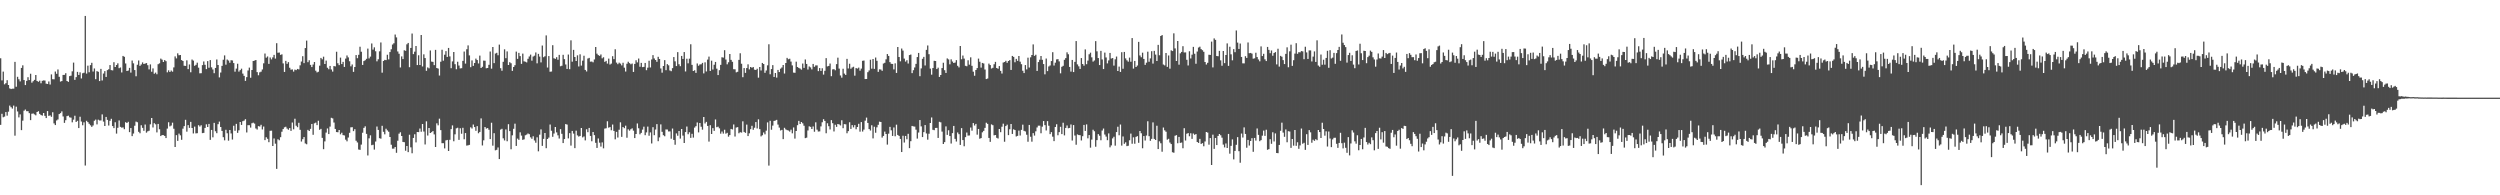 <?xml version="1.0" encoding="UTF-8"?>
<svg xmlns="http://www.w3.org/2000/svg" width="1920" height="150">
  <path d="M0 44.730h1v51.149H0zM1 61.730h1v25.664H1zM2 55.013h1v35.041H2zM3 64.746h1v24.783H3zM4 63.878h1v22.189H4zM5 61.601h1v27.245H5zM6 65.282h1v20.485H6zM7 67.914h1v13.186H7zM8 68.428h1v13.927H8zM9 68.115h1v15.267H9zM10 68.105h1v12.976H10zM11 47.496h1v56.711H11zM12 66.607h1v15.316H12zM13 58.985h1v26.596H13zM14 60.867h1v29.301H14zM15 62.511h1v25.371H15zM16 52.196h1v47.729H16zM17 50.176h1v42.498H17zM18 61.510h1v23.463H18zM19 65.332h1v18.799H19zM20 62.108h1v23.301H20zM21 59.288h1v26.091H21zM22 61.493h1v25.387H22zM23 56.646h1v35.623H23zM24 63.472h1v23.861H24zM25 62.346h1v24.820H25zM26 61.323h1v26.535H26zM27 57.623h1v30.954H27zM28 62.150h1v23.872H28zM29 62.807h1v22.595H29zM30 61.968h1v25.503H30zM31 63.958h1v24.416H31zM32 62.072h1v26.712H32zM33 61.732h1v25.044H33zM34 61.842h1v27.140H34zM35 64.280h1v26.391H35zM36 64.530h1v20.771H36zM37 62.540h1v26.447H37zM38 64.945h1v23.666H38zM39 57.140h1v32.562H39zM40 60.836h1v25.399H40zM41 60.933h1v33.847H41zM42 54.918h1v41.108H42zM43 56.703h1v35.822H43zM44 53.370h1v38.355H44zM45 58.965h1v28.628H45zM46 62.657h1v24.214H46zM47 62.261h1v23.291H47zM48 57.550h1v31.911H48zM49 57.491h1v36.894H49zM50 56.207h1v36.093H50zM51 62.214h1v26.982H51zM52 62.884h1v25.935H52zM53 58.445h1v31.649H53zM54 58.105h1v32.282H54zM55 54.804h1v39.126H55zM56 48.076h1v43.839H56zM57 61.317h1v27.577H57zM58 59.255h1v34.408H58zM59 55.184h1v37.614H59zM60 57.546h1v40.803H60zM61 55.530h1v34.105H61zM62 60.276h1v33.045H62zM63 56.258h1v39.925H63zM64 55.839h1v38.099H64zM65 12.241h1v114.884H65zM66 56.534h1v36.231H66zM67 50.437h1v43.344H67zM68 55.477h1v39.589H68zM69 50.008h1v46.259H69zM70 48.242h1v49.178H70zM71 54.956h1v41.388H71zM72 52.599h1v40.103H72zM73 60.847h1v30.993H73zM74 54.606h1v40.942H74zM75 55.122h1v36.776H75zM76 62.278h1v30.239H76zM77 52.897h1v39.628H77zM78 61.775h1v26.096H78zM79 56.469h1v36.935H79zM80 54.652h1v42.136H80zM81 59.093h1v30.709H81zM82 53.847h1v38.211H82zM83 53.185h1v43.204H83zM84 49.955h1v42.818H84zM85 53.854h1v37.394H85zM86 54.054h1v42.786H86zM87 47.767h1v50.655H87zM88 51.445h1v42.456H88zM89 49.939h1v52.691H89zM90 48.658h1v49.474H90zM91 52.352h1v40.147H91zM92 51.819h1v45.611H92zM93 55.662h1v42.369H93zM94 42.943h1v54.893H94zM95 43.629h1v55.604H95zM96 48.745h1v45.089H96zM97 54.525h1v39.954H97zM98 54.191h1v39.376H98zM99 52.108h1v49.379H99zM100 55.744h1v42.629H100zM101 46.477h1v58.082H101zM102 48.639h1v53.935H102zM103 53.803h1v42.763H103zM104 58.592h1v34.797H104zM105 49.717h1v44.165H105zM106 46.454h1v54.781H106zM107 50.570h1v51.753H107zM108 49.521h1v46.696H108zM109 47.947h1v50.276H109zM110 49.143h1v51.288H110zM111 48.785h1v46.862H111zM112 48.440h1v53.446H112zM113 50.048h1v50.825H113zM114 53.296h1v47.112H114zM115 49.469h1v46.008H115zM116 55.114h1v35.514H116zM117 52.552h1v45.353H117zM118 56.629h1v37.972H118zM119 55.770h1v39.710H119zM120 57.020h1v44.678H120zM121 49.305h1v45.862H121zM122 48.661h1v50.640H122zM123 45.017h1v59.475H123zM124 45.801h1v57.953H124zM125 47.625h1v56.142H125zM126 46.115h1v58.276H126zM127 46.982h1v59.047H127zM128 55.569h1v43.191H128zM129 54.026h1v39.887H129zM130 55.302h1v41.785H130zM131 54.186h1v42.232H131zM132 55.060h1v39.153H132zM133 51.786h1v47.065H133zM134 43.323h1v69.561H134zM135 44.827h1v58.940H135zM136 40.958h1v67.214H136zM137 42.463h1v60.144H137zM138 42.234h1v61.679H138zM139 46.156h1v61.220H139zM140 46.850h1v51.951H140zM141 50.488h1v46.386H141zM142 50.642h1v41.356H142zM143 46.346h1v54.785H143zM144 53.111h1v43.015H144zM145 49.509h1v48.674H145zM146 55.523h1v38.064H146zM147 45.741h1v52.551H147zM148 46.565h1v55.916H148zM149 50.510h1v46.697H149zM150 49.760h1v52.699H150zM151 48.109h1v54.165H151zM152 51.946h1v44.227H152zM153 56.333h1v40.854H153zM154 56.225h1v39.977H154zM155 50.035h1v52.192H155zM156 47.220h1v54.814H156zM157 49.745h1v48.504H157zM158 53.119h1v42.385H158zM159 46.944h1v50.583H159zM160 52.013h1v43.171H160zM161 46.138h1v61.270H161zM162 51.720h1v48.048H162zM163 53.356h1v52.102H163zM164 56.206h1v38.181H164zM165 52.196h1v48.594H165zM166 45.645h1v56.672H166zM167 49.919h1v45.457H167zM168 59.455h1v33.921H168zM169 55.704h1v41.825H169zM170 50.586h1v49.990H170zM171 45.891h1v59.474H171zM172 42.526h1v65.255H172zM173 49.675h1v50.012H173zM174 45.695h1v56.659H174zM175 46.500h1v61.524H175zM176 48.186h1v51.637H176zM177 46.248h1v56.244H177zM178 46.436h1v60.743H178zM179 48.455h1v48.133H179zM180 55.046h1v45.402H180zM181 52.708h1v42.398H181zM182 48.968h1v53.070H182zM183 54.975h1v45.120H183zM184 53.853h1v39.818H184zM185 52.754h1v43.174H185zM186 56.551h1v36.516H186zM187 58.280h1v34.366H187zM188 62.121h1v29.448H188zM189 59.242h1v42.478H189zM190 54.113h1v42.029H190zM191 51.897h1v44.262H191zM192 59.686h1v38.303H192zM193 53.762h1v40.894H193zM194 46.847h1v47.361H194zM195 46.566h1v48.376H195zM196 46.076h1v52.586H196zM197 55.421h1v44.057H197zM198 57.779h1v39.083H198zM199 55.549h1v41.636H199zM200 55.058h1v40.803H200zM201 53.346h1v46.075H201zM202 48.633h1v48.523H202zM203 41.129h1v66.484H203zM204 44.279h1v61.124H204zM205 43.380h1v63.243H205zM206 49.027h1v60.192H206zM207 44.141h1v56.329H207zM208 45.633h1v54.724H208zM209 44.106h1v68.015H209zM210 42.141h1v64.198H210zM211 45.011h1v65.330H211zM212 33.182h1v96.509H212zM213 40.525h1v66.409H213zM214 40.363h1v67.358H214zM215 42.122h1v63.253H215zM216 41.726h1v59.448H216zM217 48.701h1v50.418H217zM218 55.267h1v42.522H218zM219 46.758h1v50.552H219zM220 49.014h1v49.747H220zM221 47.719h1v51.937H221zM222 52.004h1v46.339H222zM223 53.528h1v46.957H223zM224 53.281h1v40.808H224zM225 54.992h1v44.325H225zM226 53.435h1v37.742H226zM227 53.840h1v42.744H227zM228 52.951h1v44.728H228zM229 53.288h1v41.046H229zM230 50.153h1v49.558H230zM231 47.242h1v61.473H231zM232 43.143h1v63.766H232zM233 48.470h1v56.810H233zM234 36.904h1v73.281H234zM235 31.182h1v79.590H235zM236 47.748h1v51.982H236zM237 46.302h1v54.328H237zM238 49.816h1v49.129H238zM239 51.505h1v43.702H239zM240 49.564h1v53.955H240zM241 47.625h1v47.074H241zM242 54.267h1v39.892H242zM243 55.589h1v40.504H243zM244 55.070h1v37.671H244zM245 50.447h1v49.234H245zM246 44.490h1v54.456H246zM247 45.563h1v60.333H247zM248 43.515h1v71.067H248zM249 49.162h1v59.443H249zM250 46.544h1v55.293H250zM251 52.025h1v46.630H251zM252 53.189h1v49.779H252zM253 50.622h1v46.613H253zM254 53.368h1v37.117H254zM255 54.973h1v35.944H255zM256 50.739h1v43.364H256zM257 51.017h1v48.011H257zM258 39.746h1v61.683H258zM259 48.573h1v53.016H259zM260 50.011h1v49.814H260zM261 44.252h1v58.914H261zM262 49.223h1v52.740H262zM263 47.508h1v56.288H263zM264 51.388h1v52.662H264zM265 44.997h1v62.276H265zM266 42.576h1v65.961H266zM267 44.088h1v61.519H267zM268 47.047h1v54.965H268zM269 50.965h1v46.832H269zM270 49.523h1v48.154H270zM271 55.208h1v45.487H271zM272 51.437h1v47.773H272zM273 42.268h1v65.835H273zM274 44.699h1v64.731H274zM275 42.070h1v72.797H275zM276 35.877h1v79.241H276zM277 39.729h1v71.336H277zM278 49.893h1v52.045H278zM279 46.923h1v51.293H279zM280 46.230h1v50.802H280zM281 45.163h1v57.637H281zM282 37.350h1v82.024H282zM283 44.850h1v61.368H283zM284 43.459h1v60.460H284zM285 33.403h1v78.108H285zM286 38.112h1v73.052H286zM287 36.328h1v78.572H287zM288 39.381h1v69.327H288zM289 47.087h1v50.101H289zM290 45.510h1v54.276H290zM291 39.419h1v66.740H291zM292 32.621h1v73.883H292zM293 55.826h1v40.783H293zM294 46.834h1v54.372H294zM295 45.953h1v57.231H295zM296 46.182h1v52.704H296zM297 42.051h1v58.112H297zM298 45.626h1v55.529H298zM299 39.972h1v65.244H299zM300 37.828h1v73.318H300zM301 34.209h1v79.979H301zM302 33.242h1v80.879H302zM303 26.504h1v86.382H303zM304 28.708h1v88.627H304zM305 39.503h1v68.580H305zM306 41.293h1v61.362H306zM307 51.818h1v49.749H307zM308 43.329h1v61.098H308zM309 45.340h1v63.652H309zM310 38.617h1v70.613H310zM311 39.006h1v76.747H311zM312 34.026h1v78.095H312zM313 32.974h1v83.875H313zM314 51.611h1v51.843H314zM315 36.807h1v76.346H315zM316 25.777h1v91.956H316zM317 41.577h1v64.368H317zM318 39.676h1v63.422H318zM319 35.310h1v74.038H319zM320 49.986h1v51.370H320zM321 42.424h1v59.050H321zM322 49.896h1v48.810H322zM323 26.881h1v74.287H323zM324 51.024h1v44.183H324zM325 41.735h1v59.286H325zM326 44.615h1v66.354H326zM327 54.359h1v38.848H327zM328 51.787h1v52.289H328zM329 52.469h1v45.844H329zM330 38.754h1v63.405H330zM331 47.321h1v54.215H331zM332 47.513h1v53.132H332zM333 50.005h1v53.216H333zM334 38.293h1v74.605H334zM335 52.209h1v42.533H335zM336 52.677h1v43.601H336zM337 57.998h1v33.134H337zM338 47.412h1v52.508H338zM339 38.181h1v71.792H339zM340 46.580h1v63.390H340zM341 42.023h1v71.962H341zM342 39.263h1v68.575H342zM343 43.735h1v63.712H343zM344 36.837h1v79.126H344zM345 43.308h1v64.035H345zM346 52.402h1v46.780H346zM347 47.134h1v49.180H347zM348 39.947h1v68.550H348zM349 49.330h1v53.842H349zM350 53.199h1v45.368H350zM351 47.407h1v50.679H351zM352 50.346h1v57.079H352zM353 52.549h1v45.968H353zM354 52.366h1v50.339H354zM355 46.735h1v51.404H355zM356 39.563h1v67.372H356zM357 48.835h1v53.347H357zM358 37.858h1v73.974H358zM359 34.889h1v76.717H359zM360 42.537h1v68.743H360zM361 51.593h1v46.215H361zM362 46.362h1v52.337H362zM363 50.569h1v45.077H363zM364 48.362h1v49.215H364zM365 45.029h1v55.436H365zM366 46.114h1v50.769H366zM367 48.732h1v53.609H367zM368 42.711h1v58.637H368zM369 52.211h1v38.720H369zM370 51.291h1v60.430H370zM371 46.546h1v61.236H371zM372 46.625h1v50.932H372zM373 52.433h1v46.343H373zM374 52.201h1v46.140H374zM375 49.791h1v49.834H375zM376 39.594h1v67.208H376zM377 52.756h1v41.483H377zM378 36.100h1v75.751H378zM379 48.507h1v53.796H379zM380 41.119h1v74.316H380zM381 40.559h1v74.511H381zM382 42.461h1v70.813H382zM383 34.265h1v87.905H383zM384 52.393h1v47.125H384zM385 54.331h1v44.578H385zM386 47.441h1v58.817H386zM387 37.882h1v69.987H387zM388 44.672h1v54.738H388zM389 39.487h1v68.994H389zM390 49.936h1v45.470H390zM391 47.747h1v52.985H391zM392 48.586h1v66.055H392zM393 54.433h1v49.492H393zM394 51.456h1v47.463H394zM395 50.052h1v44.931H395zM396 39.652h1v72.405H396zM397 45.203h1v61.228H397zM398 40.585h1v66.851H398zM399 43.118h1v58.490H399zM400 49.048h1v55.110H400zM401 41.156h1v66.282H401zM402 47.106h1v59.882H402zM403 47.417h1v56.448H403zM404 47.947h1v55.402H404zM405 45.149h1v57.336H405zM406 43.354h1v59.722H406zM407 41.915h1v63.557H407zM408 46.618h1v59.989H408zM409 43.420h1v61.250H409zM410 42.739h1v65.164H410zM411 40.268h1v69.336H411zM412 48.649h1v56.834H412zM413 41.377h1v74.826H413zM414 43.493h1v59.944H414zM415 47.904h1v51.487H415zM416 34.993h1v77.010H416zM417 43.916h1v62.746H417zM418 43.210h1v58.913H418zM419 27.175h1v86.625H419zM420 51.864h1v54.885H420zM421 43.040h1v62.616H421zM422 55.072h1v40.544H422zM423 54.911h1v45.475H423zM424 34.698h1v70.346H424zM425 44.747h1v57.812H425zM426 45.187h1v52.352H426zM427 43.948h1v57.732H427zM428 45.867h1v58.061H428zM429 42.142h1v64.272H429zM430 50.912h1v48.274H430zM431 50.495h1v52.261H431zM432 42.092h1v67.766H432zM433 45.410h1v61.413H433zM434 49.515h1v45.778H434zM435 52.947h1v42.738H435zM436 41.856h1v64.409H436zM437 53.161h1v49.078H437zM438 30.954h1v80.893H438zM439 47.338h1v53.218H439zM440 38.310h1v64.307H440zM441 43.790h1v69.985H441zM442 46.866h1v53.504H442zM443 42.517h1v61.465H443zM444 51.034h1v53.894H444zM445 41.717h1v62.680H445zM446 50.399h1v47.895H446zM447 46.568h1v58.947H447zM448 42.808h1v62.011H448zM449 53.719h1v54.087H449zM450 54.864h1v44.391H450zM451 44.930h1v56.597H451zM452 44.455h1v53.790H452zM453 47.374h1v57.024H453zM454 47.247h1v61.233H454zM455 47.883h1v53.496H455zM456 45.665h1v58.107H456zM457 36.119h1v73.537H457zM458 41.222h1v72.370H458zM459 42.352h1v63.977H459zM460 42.893h1v66.676H460zM461 41.854h1v70.759H461zM462 44.807h1v64.565H462zM463 43.964h1v69.962H463zM464 47.521h1v51.225H464zM465 46.761h1v51.731H465zM466 48.846h1v44.270H466zM467 44.983h1v53.070H467zM468 49.577h1v48.000H468zM469 48.859h1v51.205H469zM470 43.174h1v52.449H470zM471 45.414h1v55.148H471zM472 37.816h1v69.200H472zM473 48.100h1v53.154H473zM474 49.309h1v56.330H474zM475 48.132h1v51.527H475zM476 48.871h1v45.100H476zM477 50.216h1v54.892H477zM478 48.186h1v49.364H478zM479 51.958h1v46.492H479zM480 54.914h1v41.587H480zM481 48.951h1v56.844H481zM482 47.407h1v51.927H482zM483 48.494h1v51.838H483zM484 49.359h1v49.899H484zM485 48.769h1v49.801H485zM486 55.220h1v45.113H486zM487 49.095h1v56.918H487zM488 46.309h1v56.596H488zM489 47.921h1v46.900H489zM490 44.942h1v53.582H490zM491 51.241h1v51.929H491zM492 48.287h1v53.754H492zM493 51.534h1v47.985H493zM494 51.363h1v45.917H494zM495 48.339h1v55.471H495zM496 53.906h1v47.770H496zM497 51.970h1v45.237H497zM498 46.646h1v57.615H498zM499 51.798h1v49.893H499zM500 45.644h1v64.561H500zM501 42.329h1v55.344H501zM502 44.921h1v58.894H502zM503 46.055h1v53.439H503zM504 47.486h1v47.863H504zM505 43.611h1v64.841H505zM506 45.295h1v60.226H506zM507 52.573h1v42.990H507zM508 55.812h1v45.431H508zM509 50.713h1v53.097H509zM510 46.159h1v58.507H510zM511 53.936h1v45.493H511zM512 49.274h1v50.214H512zM513 50.189h1v50.758H513zM514 54.138h1v46.766H514zM515 54.704h1v51.856H515zM516 52.317h1v46.410H516zM517 43.843h1v63.625H517zM518 47.123h1v64.048H518zM519 50.723h1v51.736H519zM520 40.042h1v64.203H520zM521 49.334h1v51.287H521zM522 50.858h1v55.610H522zM523 42.975h1v56.106H523zM524 45.286h1v58.841H524zM525 40.008h1v69.795H525zM526 54.886h1v46.522H526zM527 45.132h1v52.072H527zM528 48.618h1v54.476H528zM529 45.045h1v56.517H529zM530 34.005h1v71.899H530zM531 49.827h1v52.924H531zM532 54.538h1v51.157H532zM533 53.978h1v44.034H533zM534 55.944h1v40.999H534zM535 48.736h1v45.305H535zM536 50.483h1v51.222H536zM537 49.511h1v44.957H537zM538 49.334h1v48.011H538zM539 48.307h1v51.268H539zM540 56.381h1v33.494H540zM541 47.854h1v46.983H541zM542 54.871h1v38.732H542zM543 45.784h1v50.943H543zM544 43.484h1v65.284H544zM545 54.491h1v41.665H545zM546 46.570h1v56.326H546zM547 53.394h1v45.017H547zM548 49.691h1v50.826H548zM549 47.554h1v44.181H549zM550 52.725h1v44.947H550zM551 57.671h1v39.622H551zM552 53.903h1v44.634H552zM553 49.824h1v52.840H553zM554 43.998h1v57.045H554zM555 44.257h1v58.345H555zM556 38.540h1v61.119H556zM557 45.716h1v56.963H557zM558 49.416h1v52.560H558zM559 47.817h1v57.137H559zM560 41.485h1v62.223H560zM561 45.961h1v53.043H561zM562 47.488h1v51.921H562zM563 53.155h1v42.436H563zM564 53.238h1v51.618H564zM565 55.575h1v42.380H565zM566 55.141h1v42.477H566zM567 45.996h1v56.331H567zM568 40.918h1v60.627H568zM569 48.957h1v52.859H569zM570 59.312h1v33.848H570zM571 52.276h1v49.040H571zM572 55.951h1v46.105H572zM573 52.251h1v43.442H573zM574 49.386h1v55.112H574zM575 53.288h1v49.135H575zM576 51.457h1v47.758H576zM577 52.001h1v44.616H577zM578 51.487h1v48.177H578zM579 53.503h1v44.575H579zM580 53.765h1v39.995H580zM581 52.802h1v45.878H581zM582 59.662h1v31.965H582zM583 51.471h1v47.688H583zM584 54.122h1v50.649H584zM585 48.356h1v55.548H585zM586 49.166h1v52.577H586zM587 55.901h1v47.287H587zM588 54.138h1v46.194H588zM589 50.186h1v43.795H589zM590 34.011h1v93.147H590zM591 57.028h1v35.766H591zM592 53.065h1v46.593H592zM593 50.024h1v46.456H593zM594 59.069h1v33.830H594zM595 56.054h1v36.539H595zM596 59.590h1v32.484H596zM597 53.733h1v41.955H597zM598 55.367h1v42.649H598zM599 52.761h1v47.420H599zM600 51.794h1v47.961H600zM601 49.920h1v56.910H601zM602 56.489h1v41.675H602zM603 48.400h1v50.998H603zM604 44.441h1v55.523H604zM605 45.512h1v54.730H605zM606 45.129h1v55.951H606zM607 47.335h1v52.250H607zM608 50.218h1v52.178H608zM609 55.744h1v42.139H609zM610 55.901h1v50.564H610zM611 47.339h1v53.288H611zM612 51.470h1v44.700H612zM613 52.188h1v40.658H613zM614 52.683h1v42.561H614zM615 53.503h1v40.209H615zM616 48.805h1v45.905H616zM617 52.131h1v44.415H617zM618 45.685h1v60.419H618zM619 49.089h1v56.646H619zM620 53.414h1v46.806H620zM621 51.036h1v45.967H621zM622 51.769h1v45.653H622zM623 53.315h1v45.772H623zM624 49.108h1v48.041H624zM625 51.322h1v49.871H625zM626 50.218h1v43.740H626zM627 50.233h1v49.334H627zM628 54.652h1v46.379H628zM629 52.261h1v48.676H629zM630 54.496h1v42.563H630zM631 52.441h1v41.460H631zM632 57.281h1v34.287H632zM633 54.385h1v38.475H633zM634 44.659h1v57.704H634zM635 50.976h1v43.711H635zM636 50.619h1v46.277H636zM637 48.800h1v50.636H637zM638 58.530h1v33.746H638zM639 53.302h1v41.316H639zM640 53.102h1v47.858H640zM641 53.949h1v41.843H641zM642 49.229h1v48.184H642zM643 44.282h1v50.941H643zM644 52.704h1v42.902H644zM645 57.938h1v38.423H645zM646 59.659h1v32.701H646zM647 52.774h1v45.696H647zM648 56.542h1v38.807H648zM649 57.526h1v37.983H649zM650 45.223h1v57.138H650zM651 52.602h1v48.116H651zM652 48.925h1v44.979H652zM653 52.787h1v46.218H653zM654 51.794h1v44.299H654zM655 51.267h1v46.600H655zM656 58.123h1v37.984H656zM657 52.286h1v46.998H657zM658 52.682h1v44.854H658zM659 51.924h1v43.154H659zM660 54.296h1v46.829H660zM661 52.682h1v41.085H661zM662 46.670h1v54.327H662zM663 46.512h1v53.041H663zM664 60.733h1v31.949H664zM665 60.652h1v29.668H665zM666 55.466h1v38.938H666zM667 54.092h1v45.041H667zM668 45.862h1v54.412H668zM669 52.743h1v43.453H669zM670 45.289h1v60.998H670zM671 52.887h1v44.463H671zM672 44.187h1v57.730H672zM673 46.703h1v51.086H673zM674 55.185h1v40.646H674zM675 53.241h1v40.175H675zM676 53.428h1v40.292H676zM677 54.365h1v51.306H677zM678 48.778h1v55.612H678zM679 48.215h1v52.859H679zM680 45.560h1v57.351H680zM681 41.534h1v69.531H681zM682 42.938h1v59.720H682zM683 47.743h1v49.711H683zM684 49.011h1v51.077H684zM685 49.092h1v55.295H685zM686 53.323h1v44.566H686zM687 48.660h1v55.973H687zM688 56.025h1v39.716H688zM689 36.098h1v67.513H689zM690 43.786h1v60.622H690zM691 47.104h1v59.611H691zM692 37.270h1v79.492H692zM693 38.845h1v65.401H693zM694 45.007h1v64.479H694zM695 47.317h1v57.057H695zM696 46.215h1v60.727H696zM697 48.802h1v53.978H697zM698 42.299h1v71.466H698zM699 41.898h1v66.555H699zM700 56.151h1v40.564H700zM701 53.890h1v43.190H701zM702 51.819h1v45.409H702zM703 49.028h1v50.554H703zM704 43.838h1v62.590H704zM705 40.667h1v61.109H705zM706 58.536h1v33.670H706zM707 52.527h1v44.572H707zM708 45.135h1v60.146H708zM709 43.697h1v57.769H709zM710 50.283h1v45.770H710zM711 38.296h1v64.211H711zM712 34.893h1v72.364H712zM713 41.621h1v61.087H713zM714 52.665h1v41.811H714zM715 57.337h1v32.853H715zM716 52.218h1v47.466H716zM717 46.695h1v53.301H717zM718 46.846h1v51.424H718zM719 53.048h1v45.133H719zM720 51.988h1v53.937H720zM721 59.076h1v34.473H721zM722 57.596h1v36.361H722zM723 52.250h1v48.805H723zM724 48.174h1v62.417H724zM725 53.933h1v55.221H725zM726 55.994h1v41.063H726zM727 44.859h1v58.735H727zM728 45.602h1v54.458H728zM729 49.428h1v55.086H729zM730 45.544h1v64.691H730zM731 47.270h1v54.999H731zM732 48.377h1v48.357H732zM733 48.014h1v58.615H733zM734 46.181h1v62.524H734zM735 50.556h1v51.172H735zM736 51.739h1v51.344H736zM737 35.320h1v76.007H737zM738 45.533h1v52.874H738zM739 42.666h1v64.916H739zM740 44.988h1v67.334H740zM741 50.555h1v54.766H741zM742 50.868h1v50.903H742zM743 46.286h1v57.865H743zM744 49.690h1v54.337H744zM745 44.018h1v53.943H745zM746 50.513h1v49.822H746zM747 55.023h1v39.483H747zM748 58.141h1v38.283H748zM749 53.755h1v41.401H749zM750 52.281h1v51.145H750zM751 45.016h1v54.031H751zM752 47.412h1v59.115H752zM753 51.899h1v54.146H753zM754 48.357h1v53.253H754zM755 48.719h1v51.769H755zM756 53.423h1v44.773H756zM757 60.733h1v33.535H757zM758 60.336h1v34.774H758zM759 48.850h1v57.084H759zM760 49.956h1v59.016H760zM761 52.609h1v42.920H761zM762 52.068h1v44.103H762zM763 49.360h1v54.554H763zM764 47.491h1v56.204H764zM765 52.209h1v53.600H765zM766 52.769h1v53.606H766zM767 50.759h1v48.290H767zM768 54.402h1v47.150H768zM769 56.449h1v40.862H769zM770 48.032h1v46.952H770zM771 47.637h1v61.197H771zM772 46.689h1v50.120H772zM773 48.247h1v47.498H773zM774 46.823h1v56.935H774zM775 46.204h1v53.097H775zM776 53.703h1v41.529H776zM777 42.960h1v59.876H777zM778 43.694h1v55.625H778zM779 47.825h1v52.050H779zM780 45.206h1v59.588H780zM781 46.743h1v57.599H781zM782 43.002h1v57.316H782zM783 47.360h1v56.706H783zM784 49.298h1v50.424H784zM785 54.345h1v41.401H785zM786 56.115h1v44.411H786zM787 49.960h1v51.025H787zM788 53.301h1v50.150H788zM789 44.302h1v64.559H789zM790 51.861h1v44.103H790zM791 44.040h1v60.965H791zM792 42.244h1v66.540H792zM793 34.099h1v68.156H793zM794 42.904h1v61.239H794zM795 42.059h1v58.823H795zM796 54.469h1v43.419H796zM797 47.676h1v48.847H797zM798 45.860h1v50.631H798zM799 42.992h1v59.332H799zM800 45.922h1v51.346H800zM801 49.209h1v43.778H801zM802 57.062h1v39.048H802zM803 44.962h1v55.232H803zM804 54.649h1v38.367H804zM805 51.033h1v45.535H805zM806 50.301h1v52.717H806zM807 46.907h1v54.576H807zM808 40.113h1v64.856H808zM809 50.340h1v58.041H809zM810 48.126h1v49.393H810zM811 45.631h1v49.812H811zM812 45.406h1v58.454H812zM813 47.146h1v54.316H813zM814 56.316h1v41.077H814zM815 51.301h1v51.688H815zM816 50.545h1v43.722H816zM817 45.918h1v58.055H817zM818 44.639h1v53.602H818zM819 40.179h1v56.154H819zM820 41.669h1v56.819H820zM821 51.403h1v46.861H821zM822 55.014h1v40.560H822zM823 46.049h1v61.902H823zM824 55.342h1v40.712H824zM825 47.532h1v56.561H825zM826 31.535h1v79.624H826zM827 49.455h1v53.774H827zM828 50.929h1v52.809H828zM829 52.924h1v50.917H829zM830 44.609h1v63.260H830zM831 49.170h1v55.427H831zM832 50.417h1v45.534H832zM833 37.931h1v62.615H833zM834 49.302h1v46.246H834zM835 46.550h1v59.680H835zM836 41.672h1v62.048H836zM837 40.430h1v72.979H837zM838 44.031h1v63.195H838zM839 47.292h1v52.323H839zM840 46.453h1v54.369H840zM841 31.575h1v81.138H841zM842 39.406h1v68.225H842zM843 44.577h1v58.431H843zM844 49.989h1v54.244H844zM845 39.073h1v68.658H845zM846 45.690h1v54.541H846zM847 53.020h1v45.717H847zM848 40.385h1v62.956H848zM849 44.145h1v60.763H849zM850 48.699h1v58.974H850zM851 46.370h1v56.087H851zM852 40.667h1v72.481H852zM853 44.968h1v66.685H853zM854 44.607h1v61.701H854zM855 50.371h1v54.625H855zM856 45.554h1v66.326H856zM857 43.439h1v58.006H857zM858 54.519h1v42.805H858zM859 51.132h1v52.776H859zM860 55.227h1v40.427H860zM861 40.092h1v71.741H861zM862 52.789h1v52.023H862zM863 39.910h1v70.537H863zM864 44.835h1v64.495H864zM865 46.350h1v65.886H865zM866 47.370h1v64.535H866zM867 44.233h1v63.469H867zM868 47.404h1v55.179H868zM869 29.260h1v81.124H869zM870 52.672h1v52.807H870zM871 46.780h1v63.632H871zM872 51.459h1v53.677H872zM873 50.355h1v54.211H873zM874 32.155h1v77.535H874zM875 42.603h1v57.993H875zM876 44.003h1v58.368H876zM877 40.456h1v73.391H877zM878 45.251h1v59.252H878zM879 49.805h1v58.138H879zM880 48.121h1v55.949H880zM881 39.671h1v53.451H881zM882 47.392h1v57.188H882zM883 44.867h1v63.256H883zM884 39.339h1v67.331H884zM885 48.831h1v45.196H885zM886 39.077h1v67.598H886zM887 41.945h1v65.572H887zM888 46.844h1v49.739H888zM889 34.474h1v79.985H889zM890 42.448h1v66.118H890zM891 27.638h1v82.397H891zM892 26.951h1v89.555H892zM893 49.569h1v48.385H893zM894 50.209h1v49.906H894zM895 40.714h1v60.456H895zM896 51.361h1v55.911H896zM897 42.584h1v64.025H897zM898 52.740h1v56.739H898zM899 38.654h1v71.990H899zM900 39.240h1v77.700H900zM901 25.616h1v91.699H901zM902 37.179h1v67.088H902zM903 46.825h1v56.958H903zM904 31.481h1v78.565H904zM905 49.674h1v55.500H905zM906 40.965h1v68.777H906zM907 39.906h1v69.535H907zM908 35.459h1v78.421H908zM909 40.304h1v58.161H909zM910 40.232h1v67.720H910zM911 45.944h1v56.753H911zM912 50.295h1v51.915H912zM913 39.371h1v65.256H913zM914 44.883h1v57.467H914zM915 41.997h1v64.678H915zM916 36.019h1v66.519H916zM917 41.264h1v62.269H917zM918 48.934h1v54.042H918zM919 39.564h1v69.490H919zM920 36.511h1v73.281H920zM921 35.820h1v70.828H921zM922 37.741h1v72.817H922zM923 38.539h1v71.389H923zM924 39.772h1v72.569H924zM925 47.614h1v61.035H925zM926 49.587h1v51.783H926zM927 48.234h1v53.585H927zM928 42.056h1v69.039H928zM929 42.201h1v63.829H929zM930 31.970h1v94.743H930zM931 51.739h1v51.661H931zM932 29.489h1v84.838H932zM933 30.597h1v75.391H933zM934 43.006h1v68.393H934zM935 43.196h1v61.215H935zM936 39.045h1v63.862H936zM937 46.332h1v57.559H937zM938 50.509h1v55.245H938zM939 39.177h1v71.869H939zM940 48.478h1v64.713H940zM941 42.236h1v67.923H941zM942 33.317h1v80.330H942zM943 50.593h1v52.247H943zM944 35.902h1v82.102H944zM945 41.730h1v70.321H945zM946 46.320h1v60.743H946zM947 37.725h1v84.695H947zM948 40.109h1v75.799H948zM949 23.374h1v87.853H949zM950 32.702h1v72.593H950zM951 37.577h1v78.524H951zM952 33.455h1v91.528H952zM953 43.726h1v58.848H953zM954 48.637h1v56.999H954zM955 48.674h1v49.145H955zM956 43.177h1v59.661H956zM957 44.512h1v68.968H957zM958 32.590h1v74.901H958zM959 40.853h1v70.931H959zM960 40.652h1v67.633H960zM961 41.176h1v64.959H961zM962 45.038h1v71.550H962zM963 44.816h1v61.118H963zM964 40.508h1v67.481H964zM965 43.847h1v54.824H965zM966 45.680h1v57.889H966zM967 47.095h1v61.351H967zM968 35.643h1v71.985H968zM969 43.040h1v61.170H969zM970 41.330h1v58.973H970zM971 45.554h1v58.783H971zM972 46.921h1v52.698H972zM973 36.060h1v78.986H973zM974 38.274h1v76.266H974zM975 40.841h1v66.081H975zM976 38.736h1v71.700H976zM977 42.801h1v58.796H977zM978 40.693h1v67.965H978zM979 40.005h1v62.462H979zM980 49.460h1v68.056H980zM981 37.437h1v80.214H981zM982 51.163h1v60.153H982zM983 42.898h1v57.578H983zM984 43.581h1v50.638H984zM985 46.171h1v55.674H985zM986 49.196h1v55.862H986zM987 41.385h1v58.028H987zM988 36.332h1v72.919H988zM989 51.662h1v49.078H989zM990 39.425h1v61.603H990zM991 34.316h1v79.223H991zM992 50.602h1v56.163H992zM993 46.246h1v65.629H993zM994 41.161h1v58.695H994zM995 33.155h1v78.831H995zM996 41.310h1v67.962H996zM997 40.086h1v74.195H997zM998 40.184h1v71.502H998zM999 39.233h1v59.481H999zM1000 39.481h1v70.924H1000zM1001 45.455h1v64.212H1001zM1002 35.916h1v79.179H1002zM1003 40.250h1v62.815H1003zM1004 45.263h1v66.040H1004zM1005 38.694h1v61.255H1005zM1006 38.681h1v62.929H1006zM1007 47.217h1v62.401H1007zM1008 43.464h1v63.846H1008zM1009 39.469h1v68.717H1009zM1010 47.576h1v59.305H1010zM1011 30.986h1v76.670H1011zM1012 50.311h1v49.539H1012zM1013 51.270h1v50.145H1013zM1014 41.878h1v64.127H1014zM1015 49.726h1v44.542H1015zM1016 45.890h1v53.181H1016zM1017 49.682h1v54.503H1017zM1018 44.514h1v56.350H1018zM1019 39.001h1v73.521H1019zM1020 52.089h1v48.938H1020zM1021 38.540h1v67.827H1021zM1022 44.877h1v68.108H1022zM1023 44.238h1v62.799H1023zM1024 40.627h1v65.196H1024zM1025 49.009h1v56.777H1025zM1026 40.791h1v69.650H1026zM1027 38.378h1v75.176H1027zM1028 35.977h1v73.790H1028zM1029 46.671h1v55.310H1029zM1030 26.483h1v83.500H1030zM1031 32.799h1v81.174H1031zM1032 34.608h1v74.948H1032zM1033 36.182h1v77.339H1033zM1034 48.099h1v69.255H1034zM1035 42.269h1v63.024H1035zM1036 40.576h1v78.752H1036zM1037 46.802h1v63.398H1037zM1038 42.443h1v57.652H1038zM1039 49.610h1v52.190H1039zM1040 52.374h1v56.192H1040zM1041 39.106h1v71.207H1041zM1042 38.752h1v65.135H1042zM1043 49.500h1v65.927H1043zM1044 33.609h1v77.770H1044zM1045 40.884h1v65.835H1045zM1046 46.149h1v68.472H1046zM1047 38.959h1v66.603H1047zM1048 39.163h1v59.031H1048zM1049 48.560h1v60.532H1049zM1050 43.886h1v67.105H1050zM1051 42.775h1v66.880H1051zM1052 38.860h1v71.862H1052zM1053 39.822h1v65.679H1053zM1054 44.027h1v63.632H1054zM1055 45.677h1v69.761H1055zM1056 51.208h1v51.016H1056zM1057 45.702h1v54.882H1057zM1058 41.058h1v73.260H1058zM1059 44.787h1v53.311H1059zM1060 44.950h1v62.097H1060zM1061 43.458h1v58.052H1061zM1062 38.456h1v71.090H1062zM1063 44.565h1v56.118H1063zM1064 40.643h1v71.831H1064zM1065 41.567h1v71.150H1065zM1066 40.942h1v72.821H1066zM1067 40.622h1v73.648H1067zM1068 49.079h1v52.868H1068zM1069 42.724h1v57.064H1069zM1070 56.003h1v49.419H1070zM1071 44.473h1v58.802H1071zM1072 40.371h1v71.505H1072zM1073 47.550h1v53.044H1073zM1074 53.378h1v46.254H1074zM1075 50.352h1v63.805H1075zM1076 48.375h1v49.983H1076zM1077 52.550h1v46.436H1077zM1078 51.317h1v45.322H1078zM1079 55.215h1v41.579H1079zM1080 41.420h1v65.361H1080zM1081 44.696h1v61.289H1081zM1082 40.799h1v66.947H1082zM1083 42.097h1v68.352H1083zM1084 43.937h1v68.356H1084zM1085 43.853h1v57.631H1085zM1086 46.247h1v56.619H1086zM1087 41.854h1v62.767H1087zM1088 46.643h1v59.930H1088zM1089 44.612h1v71.762H1089zM1090 40.892h1v61.829H1090zM1091 40.829h1v72.141H1091zM1092 48.624h1v61.596H1092zM1093 37.694h1v77.761H1093zM1094 37.053h1v73.833H1094zM1095 39.080h1v69.746H1095zM1096 44.687h1v61.650H1096zM1097 37.875h1v67.480H1097zM1098 51.235h1v49.474H1098zM1099 49.859h1v53.717H1099zM1100 49.215h1v48.213H1100zM1101 47.843h1v54.376H1101zM1102 47.400h1v47.279H1102zM1103 38.501h1v61.443H1103zM1104 35.651h1v71.532H1104zM1105 35.013h1v75.956H1105zM1106 48.816h1v60.475H1106zM1107 47.634h1v56.990H1107zM1108 40.293h1v70.016H1108zM1109 42.882h1v61.910H1109zM1110 46.110h1v55.764H1110zM1111 46.385h1v56.059H1111zM1112 38.214h1v70.672H1112zM1113 47.741h1v57.413H1113zM1114 47.130h1v52.031H1114zM1115 40.385h1v94.665H1115zM1116 42.464h1v63.900H1116zM1117 48.161h1v60.330H1117zM1118 42.998h1v64.004H1118zM1119 45.057h1v60.538H1119zM1120 48.649h1v62.989H1120zM1121 36.273h1v74.506H1121zM1122 33.927h1v81.909H1122zM1123 45.249h1v62.253H1123zM1124 42.447h1v58.425H1124zM1125 46.250h1v60.386H1125zM1126 47.645h1v52.489H1126zM1127 50.305h1v52.154H1127zM1128 46.273h1v59.892H1128zM1129 45.760h1v56.742H1129zM1130 50.123h1v61.320H1130zM1131 44.586h1v63.481H1131zM1132 39.672h1v75.067H1132zM1133 51.380h1v41.438H1133zM1134 38.129h1v69.806H1134zM1135 41.945h1v64.893H1135zM1136 42.240h1v67.387H1136zM1137 43.749h1v60.838H1137zM1138 42.068h1v64.606H1138zM1139 31.595h1v74.765H1139zM1140 46.582h1v61.478H1140zM1141 44.720h1v58.832H1141zM1142 46.359h1v64.225H1142zM1143 44.558h1v66.867H1143zM1144 39.726h1v68.107H1144zM1145 43.487h1v63.001H1145zM1146 39.844h1v73.480H1146zM1147 43.578h1v70.185H1147zM1148 41.182h1v60.767H1148zM1149 47.291h1v58.005H1149zM1150 39.786h1v63.607H1150zM1151 45.649h1v59.855H1151zM1152 48.312h1v58.772H1152zM1153 37.503h1v77.439H1153zM1154 40.657h1v65.354H1154zM1155 48.521h1v56.709H1155zM1156 37.683h1v67.147H1156zM1157 46.255h1v55.082H1157zM1158 43.475h1v63.990H1158zM1159 45.727h1v57.498H1159zM1160 43.489h1v60.469H1160zM1161 40.016h1v68.888H1161zM1162 39.983h1v71.918H1162zM1163 43.441h1v66.199H1163zM1164 46.157h1v57.495H1164zM1165 43.539h1v63.039H1165zM1166 49.432h1v56.621H1166zM1167 37.590h1v69.191H1167zM1168 40.823h1v69.594H1168zM1169 44.585h1v69.224H1169zM1170 37.196h1v75.189H1170zM1171 37.310h1v68.781H1171zM1172 50.033h1v52.962H1172zM1173 41.662h1v67.864H1173zM1174 46.393h1v57.919H1174zM1175 40.526h1v69.479H1175zM1176 45.205h1v58.399H1176zM1177 40.344h1v67.651H1177zM1178 45.424h1v64.816H1178zM1179 44.923h1v57.581H1179zM1180 42.674h1v61.479H1180zM1181 43.446h1v56.635H1181zM1182 40.677h1v67.938H1182zM1183 48.936h1v62.368H1183zM1184 35.790h1v65.864H1184zM1185 43.187h1v62.893H1185zM1186 53.861h1v45.927H1186zM1187 48.530h1v62.273H1187zM1188 47.152h1v60.687H1188zM1189 44.046h1v63.154H1189zM1190 42.358h1v63.083H1190zM1191 44.188h1v62.683H1191zM1192 36.803h1v72.403H1192zM1193 44.126h1v61.432H1193zM1194 46.575h1v57.703H1194zM1195 46.023h1v57.775H1195zM1196 42.928h1v63.298H1196zM1197 45.778h1v67.527H1197zM1198 41.236h1v70.933H1198zM1199 45.413h1v53.732H1199zM1200 47.095h1v64.652H1200zM1201 50.317h1v55.024H1201zM1202 47.314h1v59.011H1202zM1203 44.566h1v61.576H1203zM1204 38.463h1v73.583H1204zM1205 33.758h1v78.015H1205zM1206 37.448h1v70.119H1206zM1207 42.206h1v60.132H1207zM1208 44.946h1v68.665H1208zM1209 47.595h1v58.057H1209zM1210 46.410h1v59.687H1210zM1211 38.453h1v67.470H1211zM1212 40.363h1v66.218H1212zM1213 41.452h1v63.130H1213zM1214 47.265h1v64.789H1214zM1215 42.747h1v63.753H1215zM1216 34.033h1v76.592H1216zM1217 46.645h1v59.902H1217zM1218 34.771h1v73.632H1218zM1219 44.032h1v54.831H1219zM1220 33.353h1v76.942H1220zM1221 44.910h1v65.183H1221zM1222 46.138h1v60.876H1222zM1223 57.772h1v45.910H1223zM1224 43.928h1v62.199H1224zM1225 45.053h1v65.574H1225zM1226 45.065h1v60.114H1226zM1227 41.181h1v77.140H1227zM1228 43.671h1v64.089H1228zM1229 46.809h1v62.790H1229zM1230 44.845h1v64.425H1230zM1231 49.799h1v48.870H1231zM1232 50.858h1v52.261H1232zM1233 49.001h1v53.149H1233zM1234 45.426h1v59.884H1234zM1235 43.227h1v62.181H1235zM1236 47.265h1v61.831H1236zM1237 42.061h1v76.182H1237zM1238 42.489h1v69.524H1238zM1239 43.761h1v55.761H1239zM1240 51.032h1v51.391H1240zM1241 46.723h1v53.673H1241zM1242 44.003h1v62.550H1242zM1243 37.900h1v66.060H1243zM1244 50.982h1v46.990H1244zM1245 42.326h1v66.699H1245zM1246 39.858h1v59.119H1246zM1247 39.912h1v73.465H1247zM1248 46.103h1v59.445H1248zM1249 35.860h1v72.347H1249zM1250 48.125h1v55.621H1250zM1251 47.712h1v55.982H1251zM1252 48.579h1v55.616H1252zM1253 45.164h1v56.926H1253zM1254 45.266h1v60.197H1254zM1255 29.322h1v84.504H1255zM1256 48.508h1v58.578H1256zM1257 40.314h1v70.332H1257zM1258 35.516h1v78.027H1258zM1259 39.699h1v62.843H1259zM1260 44.709h1v66.913H1260zM1261 38.083h1v58.450H1261zM1262 29.140h1v81.754H1262zM1263 45.570h1v61.398H1263zM1264 40.813h1v69.044H1264zM1265 50.361h1v49.251H1265zM1266 44.465h1v64.323H1266zM1267 45.343h1v58.747H1267zM1268 43.330h1v65.346H1268zM1269 43.799h1v76.913H1269zM1270 35.954h1v75.295H1270zM1271 39.683h1v75.999H1271zM1272 45.479h1v62.973H1272zM1273 38.322h1v66.891H1273zM1274 45.919h1v55.052H1274zM1275 43.924h1v59.015H1275zM1276 51.149h1v58.898H1276zM1277 41.117h1v78.315H1277zM1278 36.783h1v71.001H1278zM1279 49.499h1v49.919H1279zM1280 38.695h1v68.198H1280zM1281 41.514h1v72.157H1281zM1282 42.353h1v67.446H1282zM1283 43.327h1v69.533H1283zM1284 44.246h1v62.427H1284zM1285 39.753h1v73.454H1285zM1286 39.969h1v72.608H1286zM1287 36.123h1v70.559H1287zM1288 47.818h1v57.785H1288zM1289 45.026h1v54.859H1289zM1290 42.026h1v66.100H1290zM1291 48.510h1v51.406H1291zM1292 45.517h1v66.992H1292zM1293 40.636h1v66.943H1293zM1294 37.244h1v76.115H1294zM1295 44.948h1v67.379H1295zM1296 42.628h1v63.055H1296zM1297 47.032h1v55.773H1297zM1298 51.162h1v41.580H1298zM1299 50.842h1v50.671H1299zM1300 37.777h1v73.811H1300zM1301 39.963h1v65.797H1301zM1302 46.749h1v59.691H1302zM1303 47.933h1v59.584H1303zM1304 41.614h1v54.726H1304zM1305 45.592h1v60.868H1305zM1306 50.543h1v58.437H1306zM1307 37.968h1v71.143H1307zM1308 41.125h1v70.089H1308zM1309 41.793h1v63.197H1309zM1310 37.775h1v73.279H1310zM1311 40.482h1v61.053H1311zM1312 47.405h1v59.159H1312zM1313 41.288h1v66.874H1313zM1314 49.123h1v54.183H1314zM1315 50.467h1v45.694H1315zM1316 44.521h1v58.790H1316zM1317 42.416h1v62.257H1317zM1318 41.214h1v66.050H1318zM1319 39.326h1v65.321H1319zM1320 46.313h1v58.319H1320zM1321 53.001h1v46.773H1321zM1322 45.727h1v63.348H1322zM1323 43.668h1v64.677H1323zM1324 48.587h1v51.877H1324zM1325 42.155h1v62.393H1325zM1326 47.251h1v56.814H1326zM1327 44.328h1v57.499H1327zM1328 47.120h1v64.563H1328zM1329 37.271h1v67.380H1329zM1330 38.384h1v68.675H1330zM1331 46.198h1v58.463H1331zM1332 39.314h1v64.148H1332zM1333 42.374h1v68.482H1333zM1334 35.808h1v71.615H1334zM1335 43.037h1v57.923H1335zM1336 48.221h1v58.506H1336zM1337 31.958h1v79.491H1337zM1338 42.209h1v69.739H1338zM1339 44.078h1v62.622H1339zM1340 42.987h1v57.450H1340zM1341 45.131h1v63.074H1341zM1342 46.328h1v62.607H1342zM1343 42.200h1v63.730H1343zM1344 45.098h1v61.764H1344zM1345 34.063h1v73.052H1345zM1346 44.148h1v59.764H1346zM1347 43.044h1v66.709H1347zM1348 44.766h1v65.656H1348zM1349 41.708h1v62.104H1349zM1350 52.579h1v46.978H1350zM1351 40.482h1v58.227H1351zM1352 43.646h1v60.599H1352zM1353 42.625h1v63.653H1353zM1354 37.456h1v74.745H1354zM1355 39.770h1v73.556H1355zM1356 40.471h1v69.264H1356zM1357 49.626h1v59.241H1357zM1358 49.462h1v57.227H1358zM1359 43.804h1v63.220H1359zM1360 56.112h1v46.707H1360zM1361 46.346h1v59.466H1361zM1362 52.073h1v51.101H1362zM1363 46.256h1v53.761H1363zM1364 43.353h1v59.874H1364zM1365 40.969h1v54.616H1365zM1366 39.579h1v69.359H1366zM1367 41.440h1v63.708H1367zM1368 45.547h1v64.765H1368zM1369 45.299h1v72.600H1369zM1370 36.375h1v77.655H1370zM1371 41.092h1v61.871H1371zM1372 41.173h1v68.883H1372zM1373 43.675h1v61.363H1373zM1374 44.517h1v52.926H1374zM1375 51.724h1v46.852H1375zM1376 51.341h1v57.656H1376zM1377 53.188h1v45.349H1377zM1378 49.411h1v48.513H1378zM1379 44.221h1v66.471H1379zM1380 44.370h1v58.117H1380zM1381 47.045h1v64.179H1381zM1382 42.210h1v68.473H1382zM1383 44.548h1v60.710H1383zM1384 47.131h1v49.838H1384zM1385 43.776h1v57.494H1385zM1386 49.453h1v54.815H1386zM1387 47.399h1v56.559H1387zM1388 42.626h1v62.178H1388zM1389 50.220h1v51.068H1389zM1390 41.128h1v56.411H1390zM1391 45.536h1v57.619H1391zM1392 45.270h1v65.587H1392zM1393 44.706h1v59.364H1393zM1394 53.483h1v43.697H1394zM1395 48.214h1v53.691H1395zM1396 43.884h1v53.956H1396zM1397 52.725h1v39.582H1397zM1398 44.910h1v57.087H1398zM1399 48.147h1v53.945H1399zM1400 46.348h1v56.627H1400zM1401 45.708h1v59.317H1401zM1402 47.267h1v65.063H1402zM1403 46.849h1v51.622H1403zM1404 54.114h1v43.774H1404zM1405 47.141h1v57.688H1405zM1406 52.128h1v50.344H1406zM1407 46.688h1v56.517H1407zM1408 45.627h1v56.609H1408zM1409 36.646h1v64.721H1409zM1410 33.834h1v69.375H1410zM1411 37.775h1v76.547H1411zM1412 39.833h1v63.280H1412zM1413 44.810h1v65.442H1413zM1414 48.927h1v54.077H1414zM1415 42.525h1v65.410H1415zM1416 47.531h1v57.042H1416zM1417 52.827h1v47.876H1417zM1418 48.322h1v53.784H1418zM1419 49.079h1v45.516H1419zM1420 46.609h1v60.614H1420zM1421 52.810h1v47.841H1421zM1422 40.817h1v61.896H1422zM1423 44.271h1v62.857H1423zM1424 43.094h1v65.369H1424zM1425 44.771h1v56.057H1425zM1426 47.597h1v60.484H1426zM1427 54.090h1v51.033H1427zM1428 45.636h1v47.717H1428zM1429 52.679h1v36.029H1429zM1430 51.376h1v48.801H1430zM1431 58.857h1v33.538H1431zM1432 54.387h1v37.136H1432zM1433 40.912h1v60.644H1433zM1434 46.521h1v52.935H1434zM1435 51.940h1v48.725H1435zM1436 49.785h1v54.095H1436zM1437 49.981h1v56.162H1437zM1438 52.557h1v48.053H1438zM1439 49.308h1v51.023H1439zM1440 40.129h1v61.716H1440zM1441 47.113h1v65.569H1441zM1442 53.690h1v53.149H1442zM1443 59.228h1v35.807H1443zM1444 41.540h1v61.316H1444zM1445 50.922h1v45.967H1445zM1446 40.384h1v69.596H1446zM1447 45.092h1v57.526H1447zM1448 52.468h1v50.626H1448zM1449 45.216h1v56.818H1449zM1450 49.168h1v51.413H1450zM1451 48.167h1v52.178H1451zM1452 56.488h1v40.983H1452zM1453 45.848h1v58.013H1453zM1454 42.588h1v61.735H1454zM1455 46.200h1v61.506H1455zM1456 48.281h1v61.558H1456zM1457 40.851h1v70.983H1457zM1458 49.257h1v49.569H1458zM1459 43.596h1v64.433H1459zM1460 49.791h1v48.726H1460zM1461 40.813h1v71.086H1461zM1462 44.990h1v58.901H1462zM1463 42.042h1v64.042H1463zM1464 48.382h1v57.287H1464zM1465 55.271h1v38.351H1465zM1466 43.094h1v61.972H1466zM1467 46.573h1v56.892H1467zM1468 35.501h1v76.767H1468zM1469 47.331h1v56.408H1469zM1470 42.157h1v61.438H1470zM1471 47.794h1v57.216H1471zM1472 44.041h1v57.900H1472zM1473 44.262h1v70.542H1473zM1474 47.369h1v57.839H1474zM1475 36.692h1v105.490H1475zM1476 48.069h1v54.730H1476zM1477 42.637h1v54.988H1477zM1478 43.786h1v62.558H1478zM1479 45.257h1v60.241H1479zM1480 45.248h1v61.525H1480zM1481 50.515h1v52.081H1481zM1482 50.256h1v47.694H1482zM1483 50.024h1v51.330H1483zM1484 44.455h1v57.020H1484zM1485 48.155h1v50.869H1485zM1486 42.148h1v72.217H1486zM1487 40.181h1v66.222H1487zM1488 45.626h1v62.077H1488zM1489 44.479h1v67.278H1489zM1490 46.254h1v64.659H1490zM1491 46.789h1v58.297H1491zM1492 46.289h1v57.333H1492zM1493 49.968h1v50.559H1493zM1494 46.504h1v50.648H1494zM1495 42.727h1v63.081H1495zM1496 44.132h1v70.876H1496zM1497 38.401h1v67.793H1497zM1498 54.128h1v52.407H1498zM1499 49.316h1v53.442H1499zM1500 34.233h1v69.133H1500zM1501 40.601h1v72.047H1501zM1502 50.650h1v48.785H1502zM1503 46.804h1v56.664H1503zM1504 42.328h1v72.844H1504zM1505 39.002h1v70.505H1505zM1506 40.154h1v67.981H1506zM1507 43.018h1v65.995H1507zM1508 47.046h1v51.640H1508zM1509 43.713h1v61.621H1509zM1510 42.830h1v67.506H1510zM1511 42.789h1v64.137H1511zM1512 46.653h1v56.790H1512zM1513 38.832h1v70.938H1513zM1514 39.138h1v68.541H1514zM1515 42.211h1v62.182H1515zM1516 49.340h1v45.561H1516zM1517 54.160h1v48.300H1517zM1518 38.121h1v66.591H1518zM1519 45.486h1v60.661H1519zM1520 42.001h1v61.936H1520zM1521 43.344h1v65.942H1521zM1522 45.658h1v58.728H1522zM1523 56.372h1v40.627H1523zM1524 53.715h1v48.941H1524zM1525 45.518h1v51.421H1525zM1526 51.451h1v50.372H1526zM1527 53.929h1v43.795H1527zM1528 35.454h1v68.563H1528zM1529 39.502h1v81.169H1529zM1530 40.860h1v69.183H1530zM1531 41.874h1v67.177H1531zM1532 50.170h1v54.802H1532zM1533 54.994h1v45.067H1533zM1534 48.459h1v51.938H1534zM1535 50.571h1v45.640H1535zM1536 51.056h1v52.808H1536zM1537 55.613h1v46.834H1537zM1538 36.277h1v77.359H1538zM1539 35.265h1v75.961H1539zM1540 43.050h1v54.271H1540zM1541 42.986h1v66.716H1541zM1542 51.271h1v50.900H1542zM1543 47.698h1v49.235H1543zM1544 38.824h1v64.316H1544zM1545 46.281h1v57.833H1545zM1546 45.361h1v61.961H1546zM1547 36.787h1v73.517H1547zM1548 44.509h1v56.867H1548zM1549 49.643h1v47.699H1549zM1550 46.271h1v54.098H1550zM1551 54.269h1v49.371H1551zM1552 45.510h1v70.690H1552zM1553 28.829h1v79.211H1553zM1554 31.948h1v80.501H1554zM1555 35.046h1v79.217H1555zM1556 38.280h1v81.502H1556zM1557 41.436h1v68.880H1557zM1558 45.551h1v58.289H1558zM1559 41.616h1v69.991H1559zM1560 50.374h1v61.169H1560zM1561 37.584h1v66.222H1561zM1562 38.462h1v66.386H1562zM1563 51.898h1v46.900H1563zM1564 47.374h1v56.817H1564zM1565 52.429h1v54.034H1565zM1566 42.604h1v60.167H1566zM1567 48.095h1v56.839H1567zM1568 43.348h1v59.710H1568zM1569 56.055h1v44.396H1569zM1570 46.829h1v55.964H1570zM1571 40.375h1v66.672H1571zM1572 41.528h1v75.601H1572zM1573 41.004h1v66.045H1573zM1574 42.291h1v70.507H1574zM1575 53.566h1v50.488H1575zM1576 47.615h1v53.073H1576zM1577 41.864h1v62.086H1577zM1578 39.896h1v70.164H1578zM1579 45.566h1v63.038H1579zM1580 43.571h1v60.657H1580zM1581 48.743h1v52.725H1581zM1582 43.852h1v57.414H1582zM1583 46.006h1v55.901H1583zM1584 39.070h1v68.663H1584zM1585 52.461h1v57.864H1585zM1586 46.321h1v54.464H1586zM1587 45.072h1v61.695H1587zM1588 43.903h1v73.240H1588zM1589 39.543h1v62.755H1589zM1590 35.012h1v74.233H1590zM1591 35.067h1v81.320H1591zM1592 36.997h1v62.436H1592zM1593 41.224h1v61.871H1593zM1594 39.591h1v65.084H1594zM1595 32.452h1v84.427H1595zM1596 48.467h1v61.230H1596zM1597 45.477h1v58.139H1597zM1598 44.171h1v60.764H1598zM1599 41.554h1v68.464H1599zM1600 37.906h1v71.248H1600zM1601 42.191h1v57.739H1601zM1602 41.178h1v63.460H1602zM1603 39.510h1v62.706H1603zM1604 44.782h1v62.849H1604zM1605 48.945h1v54.980H1605zM1606 39.444h1v65.759H1606zM1607 44.194h1v62.592H1607zM1608 41.919h1v61.274H1608zM1609 44.116h1v64.557H1609zM1610 47.465h1v60.944H1610zM1611 50.225h1v57.178H1611zM1612 48.867h1v47.919H1612zM1613 48.383h1v52.809H1613zM1614 43.706h1v62.920H1614zM1615 47.829h1v53.879H1615zM1616 40.823h1v72.050H1616zM1617 39.400h1v79.026H1617zM1618 40.428h1v69.650H1618zM1619 44.355h1v69.705H1619zM1620 48.417h1v51.100H1620zM1621 48.150h1v50.764H1621zM1622 45.315h1v68.632H1622zM1623 43.779h1v59.970H1623zM1624 43.120h1v65.891H1624zM1625 50.557h1v48.304H1625zM1626 44.739h1v62.933H1626zM1627 49.967h1v40.501H1627zM1628 47.457h1v53.309H1628zM1629 45.966h1v64.070H1629zM1630 39.123h1v76.607H1630zM1631 44.194h1v54.485H1631zM1632 46.576h1v62.039H1632zM1633 41.033h1v69.142H1633zM1634 42.474h1v69.218H1634zM1635 45.653h1v58.981H1635zM1636 50.290h1v52.645H1636zM1637 54.367h1v41.637H1637zM1638 41.719h1v58.110H1638zM1639 45.119h1v64.643H1639zM1640 39.267h1v67.699H1640zM1641 39.786h1v69.322H1641zM1642 34.669h1v74.572H1642zM1643 38.579h1v67.629H1643zM1644 51.627h1v47.981H1644zM1645 45.946h1v64.030H1645zM1646 37.610h1v61.984H1646zM1647 40.340h1v71.846H1647zM1648 53.720h1v46.905H1648zM1649 52.666h1v50.270H1649zM1650 51.514h1v48.604H1650zM1651 45.735h1v51.863H1651zM1652 47.203h1v57.000H1652zM1653 48.270h1v54.958H1653zM1654 49.911h1v51.540H1654zM1655 40.996h1v67.816H1655zM1656 39.714h1v89.061H1656zM1657 48.741h1v53.268H1657zM1658 45.763h1v49.794H1658zM1659 52.553h1v49.221H1659zM1660 43.347h1v62.007H1660zM1661 48.152h1v54.916H1661zM1662 43.441h1v61.901H1662zM1663 51.518h1v63.074H1663zM1664 47.390h1v55.228H1664zM1665 42.322h1v68.063H1665zM1666 43.312h1v58.281H1666zM1667 51.617h1v50.469H1667zM1668 51.065h1v51.317H1668zM1669 49.502h1v42.560H1669zM1670 37.000h1v70.920H1670zM1671 49.626h1v55.400H1671zM1672 48.179h1v59.677H1672zM1673 48.505h1v59.322H1673zM1674 47.972h1v57.911H1674zM1675 43.464h1v64.270H1675zM1676 43.342h1v63.679H1676zM1677 44.408h1v61.407H1677zM1678 43.028h1v67.514H1678zM1679 48.162h1v53.159H1679zM1680 44.039h1v61.477H1680zM1681 45.881h1v59.850H1681zM1682 40.632h1v71.077H1682zM1683 45.371h1v58.510H1683zM1684 41.226h1v70.144H1684zM1685 38.532h1v61.783H1685zM1686 46.221h1v57.228H1686zM1687 42.782h1v61.440H1687zM1688 42.879h1v58.770H1688zM1689 43.262h1v60.811H1689zM1690 51.456h1v54.566H1690zM1691 41.506h1v67.200H1691zM1692 31.943h1v80.236H1692zM1693 44.951h1v64.813H1693zM1694 42.415h1v70.712H1694zM1695 44.444h1v68.366H1695zM1696 40.284h1v59.902H1696zM1697 50.498h1v49.511H1697zM1698 43.583h1v58.522H1698zM1699 45.865h1v50.453H1699zM1700 53.493h1v41.838H1700zM1701 53.572h1v41.878H1701zM1702 49.739h1v48.661H1702zM1703 51.313h1v42.968H1703zM1704 54.643h1v41.752H1704zM1705 51.390h1v46.916H1705zM1706 42.907h1v60.218H1706zM1707 52.553h1v52.818H1707zM1708 48.605h1v62.448H1708zM1709 54.053h1v42.255H1709zM1710 40.991h1v51.837H1710zM1711 52.374h1v50.698H1711zM1712 53.109h1v48.649H1712zM1713 51.089h1v48.518H1713zM1714 55.445h1v49.482H1714zM1715 53.378h1v39.498H1715zM1716 47.779h1v46.538H1716zM1717 43.481h1v57.900H1717zM1718 48.240h1v57.434H1718zM1719 46.616h1v49.875H1719zM1720 49.432h1v50.406H1720zM1721 45.658h1v57.847H1721zM1722 51.193h1v47.587H1722zM1723 49.495h1v45.432H1723zM1724 46.207h1v62.263H1724zM1725 55.305h1v47.028H1725zM1726 50.603h1v57.374H1726zM1727 58.481h1v44.047H1727zM1728 48.504h1v44.461H1728zM1729 52.006h1v47.629H1729zM1730 48.754h1v49.640H1730zM1731 45.733h1v51.657H1731zM1732 46.445h1v61.788H1732zM1733 41.853h1v60.748H1733zM1734 48.050h1v55.579H1734zM1735 51.690h1v49.283H1735zM1736 49.547h1v58.607H1736zM1737 49.464h1v48.731H1737zM1738 52.155h1v48.786H1738zM1739 55.143h1v47.422H1739zM1740 49.661h1v49.172H1740zM1741 50.595h1v50.954H1741zM1742 45.516h1v55.085H1742zM1743 48.604h1v51.313H1743zM1744 55.337h1v44.494H1744zM1745 59.344h1v31.932H1745zM1746 51.393h1v46.734H1746zM1747 57.107h1v37.739H1747zM1748 54.359h1v38.845H1748zM1749 53.427h1v42.494H1749zM1750 52.184h1v47.949H1750zM1751 56.064h1v36.866H1751zM1752 48.034h1v53.147H1752zM1753 48.322h1v58.225H1753zM1754 54.528h1v41.096H1754zM1755 57.301h1v44.750H1755zM1756 50.599h1v48.931H1756zM1757 50.097h1v54.320H1757zM1758 50.982h1v52.769H1758zM1759 54.102h1v45.257H1759zM1760 55.772h1v40.604H1760zM1761 53.211h1v40.902H1761zM1762 54.434h1v42.792H1762zM1763 58.872h1v30.669H1763zM1764 50.474h1v47.237H1764zM1765 58.485h1v38.305H1765zM1766 52.554h1v38.983H1766zM1767 50.022h1v46.519H1767zM1768 50.561h1v50.727H1768zM1769 53.362h1v46.229H1769zM1770 55.330h1v42.611H1770zM1771 56.425h1v34.979H1771zM1772 54.213h1v42.930H1772zM1773 52.452h1v46.412H1773zM1774 50.317h1v45.318H1774zM1775 49.025h1v47.703H1775zM1776 53.516h1v45.780H1776zM1777 54.735h1v40.926H1777zM1778 55.730h1v39.214H1778zM1779 52.575h1v46.092H1779zM1780 52.781h1v40.748H1780zM1781 53.894h1v42.085H1781zM1782 51.186h1v45.420H1782zM1783 51.542h1v45.183H1783zM1784 59.902h1v32.357H1784zM1785 54.947h1v40.837H1785zM1786 56.452h1v34.756H1786zM1787 54.234h1v42.345H1787zM1788 54.570h1v33.198H1788zM1789 56.745h1v38.333H1789zM1790 54.244h1v40.025H1790zM1791 53.369h1v42.789H1791zM1792 57.221h1v38.065H1792zM1793 54.052h1v38.594H1793zM1794 57.627h1v36.350H1794zM1795 55.867h1v39.552H1795zM1796 56.149h1v38.601H1796zM1797 53.222h1v45.676H1797zM1798 55.293h1v40.833H1798zM1799 54.929h1v40.554H1799zM1800 53.759h1v41.288H1800zM1801 54.719h1v41.201H1801zM1802 57.085h1v37.292H1802zM1803 55.876h1v39.755H1803zM1804 62.218h1v25.857H1804zM1805 55.848h1v41.811H1805zM1806 56.431h1v33.733H1806zM1807 58.265h1v34.985H1807zM1808 57.190h1v34.224H1808zM1809 56.844h1v35.576H1809zM1810 56.437h1v36.695H1810zM1811 58.479h1v32.639H1811zM1812 59.621h1v31.899H1812zM1813 59.548h1v31.834H1813zM1814 61.579h1v27.876H1814zM1815 67.106h1v14.094H1815zM1816 60.760h1v28.986H1816zM1817 63.686h1v24.503H1817zM1818 61.897h1v26.075H1818zM1819 60.855h1v28.543H1819zM1820 62.780h1v26.246H1820zM1821 65.236h1v18.150H1821zM1822 61.624h1v22.377H1822zM1823 67.798h1v15.902H1823zM1824 64.168h1v21.057H1824zM1825 62.311h1v25.640H1825zM1826 67.762h1v18.893H1826zM1827 60.800h1v25.896H1827zM1828 62.272h1v24.844H1828zM1829 63.098h1v23.774H1829zM1830 66.723h1v19.069H1830zM1831 65.047h1v20.387H1831zM1832 64.222h1v22.010H1832zM1833 64.107h1v20.232H1833zM1834 66.644h1v16.191H1834zM1835 67.610h1v16.721H1835zM1836 65.442h1v16.641H1836zM1837 67.321h1v17.431H1837zM1838 66.577h1v17.851H1838zM1839 65.963h1v18.289H1839zM1840 66.872h1v16.536H1840zM1841 69.008h1v8.289H1841zM1842 73.917h1v2.375H1842zM1843 74.047h1v2.107H1843zM1844 73.808h1v2.044H1844zM1845 74.156h1v1.694H1845zM1846 74.270h1v1.575H1846zM1847 74.155h1v1.475H1847zM1848 74.363h1v1.334H1848zM1849 74.377h1v1.205H1849zM1850 74.531h1v1.000H1850zM1851 74.626h1v1.000H1851zM1852 74.580h1v1.000H1852zM1853 74.539h1v1.000H1853zM1854 74.663h1v1.000H1854zM1855 74.700h1v1.000H1855zM1856 74.629h1v1.000H1856zM1857 74.768h1v1.000H1857zM1858 74.778h1v1.000H1858zM1859 74.850h1v1.000H1859zM1860 74.853h1v1.000H1860zM1861 74.888h1v1.000H1861zM1862 74.829h1v1.000H1862zM1863 74.888h1v1.000H1863zM1864 74.877h1v1.000H1864zM1865 74.874h1v1.000H1865zM1866 74.875h1v1.000H1866zM1867 74.876h1v1.000H1867zM1868 74.898h1v1.000H1868zM1869 74.887h1v1.000H1869zM1870 74.895h1v1.000H1870zM1871 74.901h1v1.000H1871zM1872 74.934h1v1.000H1872zM1873 74.948h1v1.000H1873zM1874 74.939h1v1.000H1874zM1875 74.959h1v1.000H1875zM1876 74.932h1v1.000H1876zM1877 74.947h1v1.000H1877zM1878 74.940h1v1.000H1878zM1879 74.962h1v1.000H1879zM1880 74.968h1v1.000H1880zM1881 74.969h1v1.000H1881zM1882 74.971h1v1.000H1882zM1883 74.970h1v1.000H1883zM1884 74.983h1v1.000H1884zM1885 74.975h1v1.000H1885zM1886 74.979h1v1.000H1886zM1887 74.987h1v1.000H1887zM1888 74.988h1v1.000H1888zM1889 74.988h1v1.000H1889zM1890 74.992h1v1.000H1890zM1891 74.994h1v1.000H1891zM1892 74.994h1v1.000H1892zM1893 74.994h1v1.000H1893zM1894 74.995h1v1.000H1894zM1895 74.996h1v1.000H1895zM1896 74.997h1v1.000H1896zM1897 74.997h1v1.000H1897zM1898 74.998h1v1.000H1898zM1899 74.998h1v1.000H1899zM1900 74.999h1v1.000H1900zM1901 74.999h1v1.000H1901zM1902 74.999h1v1.000H1902zM1903 74.999h1v1.000H1903zM1904 74.999h1v1.000H1904zM1905 74.999h1v1.000H1905zM1906 74.999h1v1.000H1906zM1907 75.000h1v1.000H1907zM1908 75.000h1v1.000H1908zM1909 75.000h1v1.000H1909zM1910 75.000h1v1.000H1910zM1911 75.000h1v1.000H1911zM1912 75.000h1v1.000H1912zM1913 75.000h1v1.000H1913zM1914 75.000h1v1.000H1914zM1915 75.000h1v1.000H1915zM1916 75.000h1v1.000H1916zM1917 75.000h1v1.000H1917zM1918 75.000h1v1.000H1918zM1919 75.000h1v1.000H1919z" fill="#4a4a4a"></path>
</svg>
